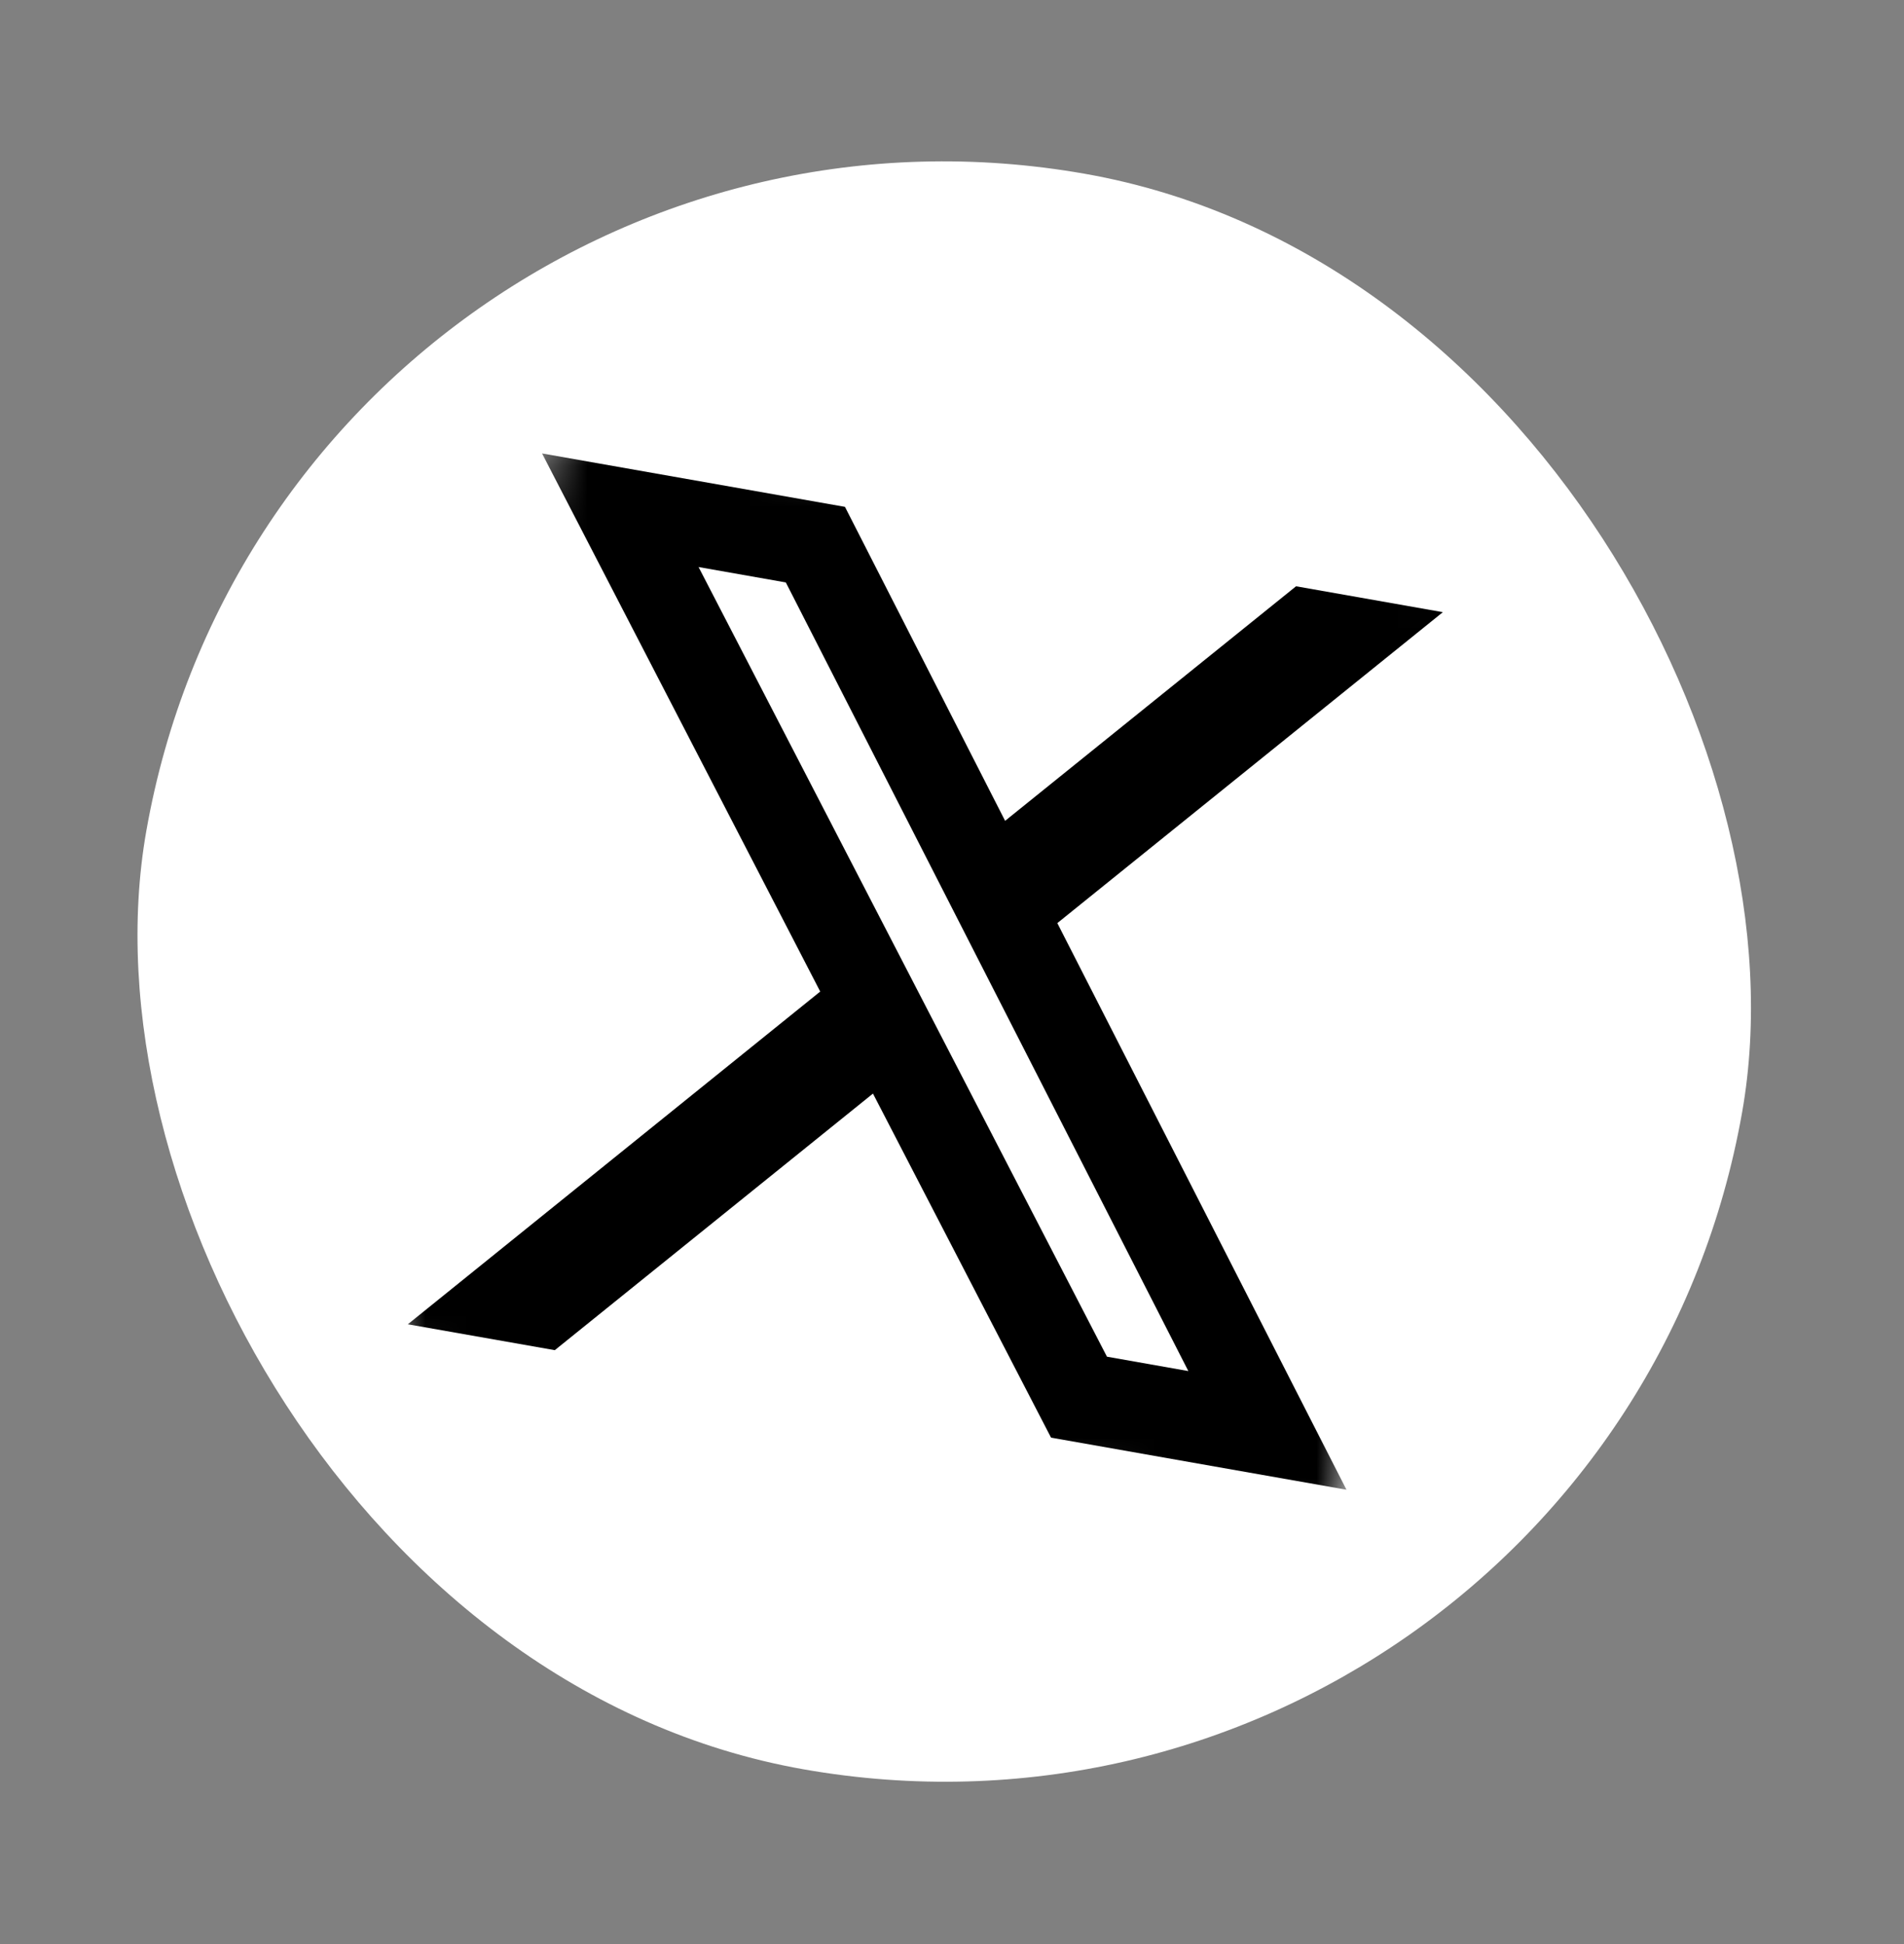 <svg width="47" height="48" viewBox="0 0 47 48" fill="none" xmlns="http://www.w3.org/2000/svg">
<rect x="0" y="0" width="47" height="48" fill="#808080" stroke="none"/>
<rect x="7.085" y="0.818" width="40" height="40" rx="20" transform="rotate(10 7.085 0.818)" fill="white"/>
<g clip-path="url(#clip0_683_31582)">
<mask id="mask0_683_31582" style="mask-type:luminance" maskUnits="userSpaceOnUse" x="9" y="10" width="29" height="28">
<path d="M13.575 10.086L37.21 14.254L33.042 37.889L9.407 33.721L13.575 10.086Z" fill="white"/>
</mask>
<g mask="url(#mask0_683_31582)">
<path d="M31.993 14.475L35.617 15.114L26.1 22.791L33.238 36.781L25.945 35.495L21.549 27L13.695 33.335L10.067 32.696L20.247 24.481L13.38 11.195L20.858 12.514L24.811 20.266L31.993 14.475ZM27.325 33.496L29.334 33.851L19.398 14.38L17.244 14L27.325 33.496Z" fill="black"/>
</g>
</g>
<defs>
<clipPath id="clip0_683_31582">
<rect width="24" height="24" fill="white" transform="translate(13.575 10.086) rotate(10)"/>
</clipPath>
</defs>
</svg>
